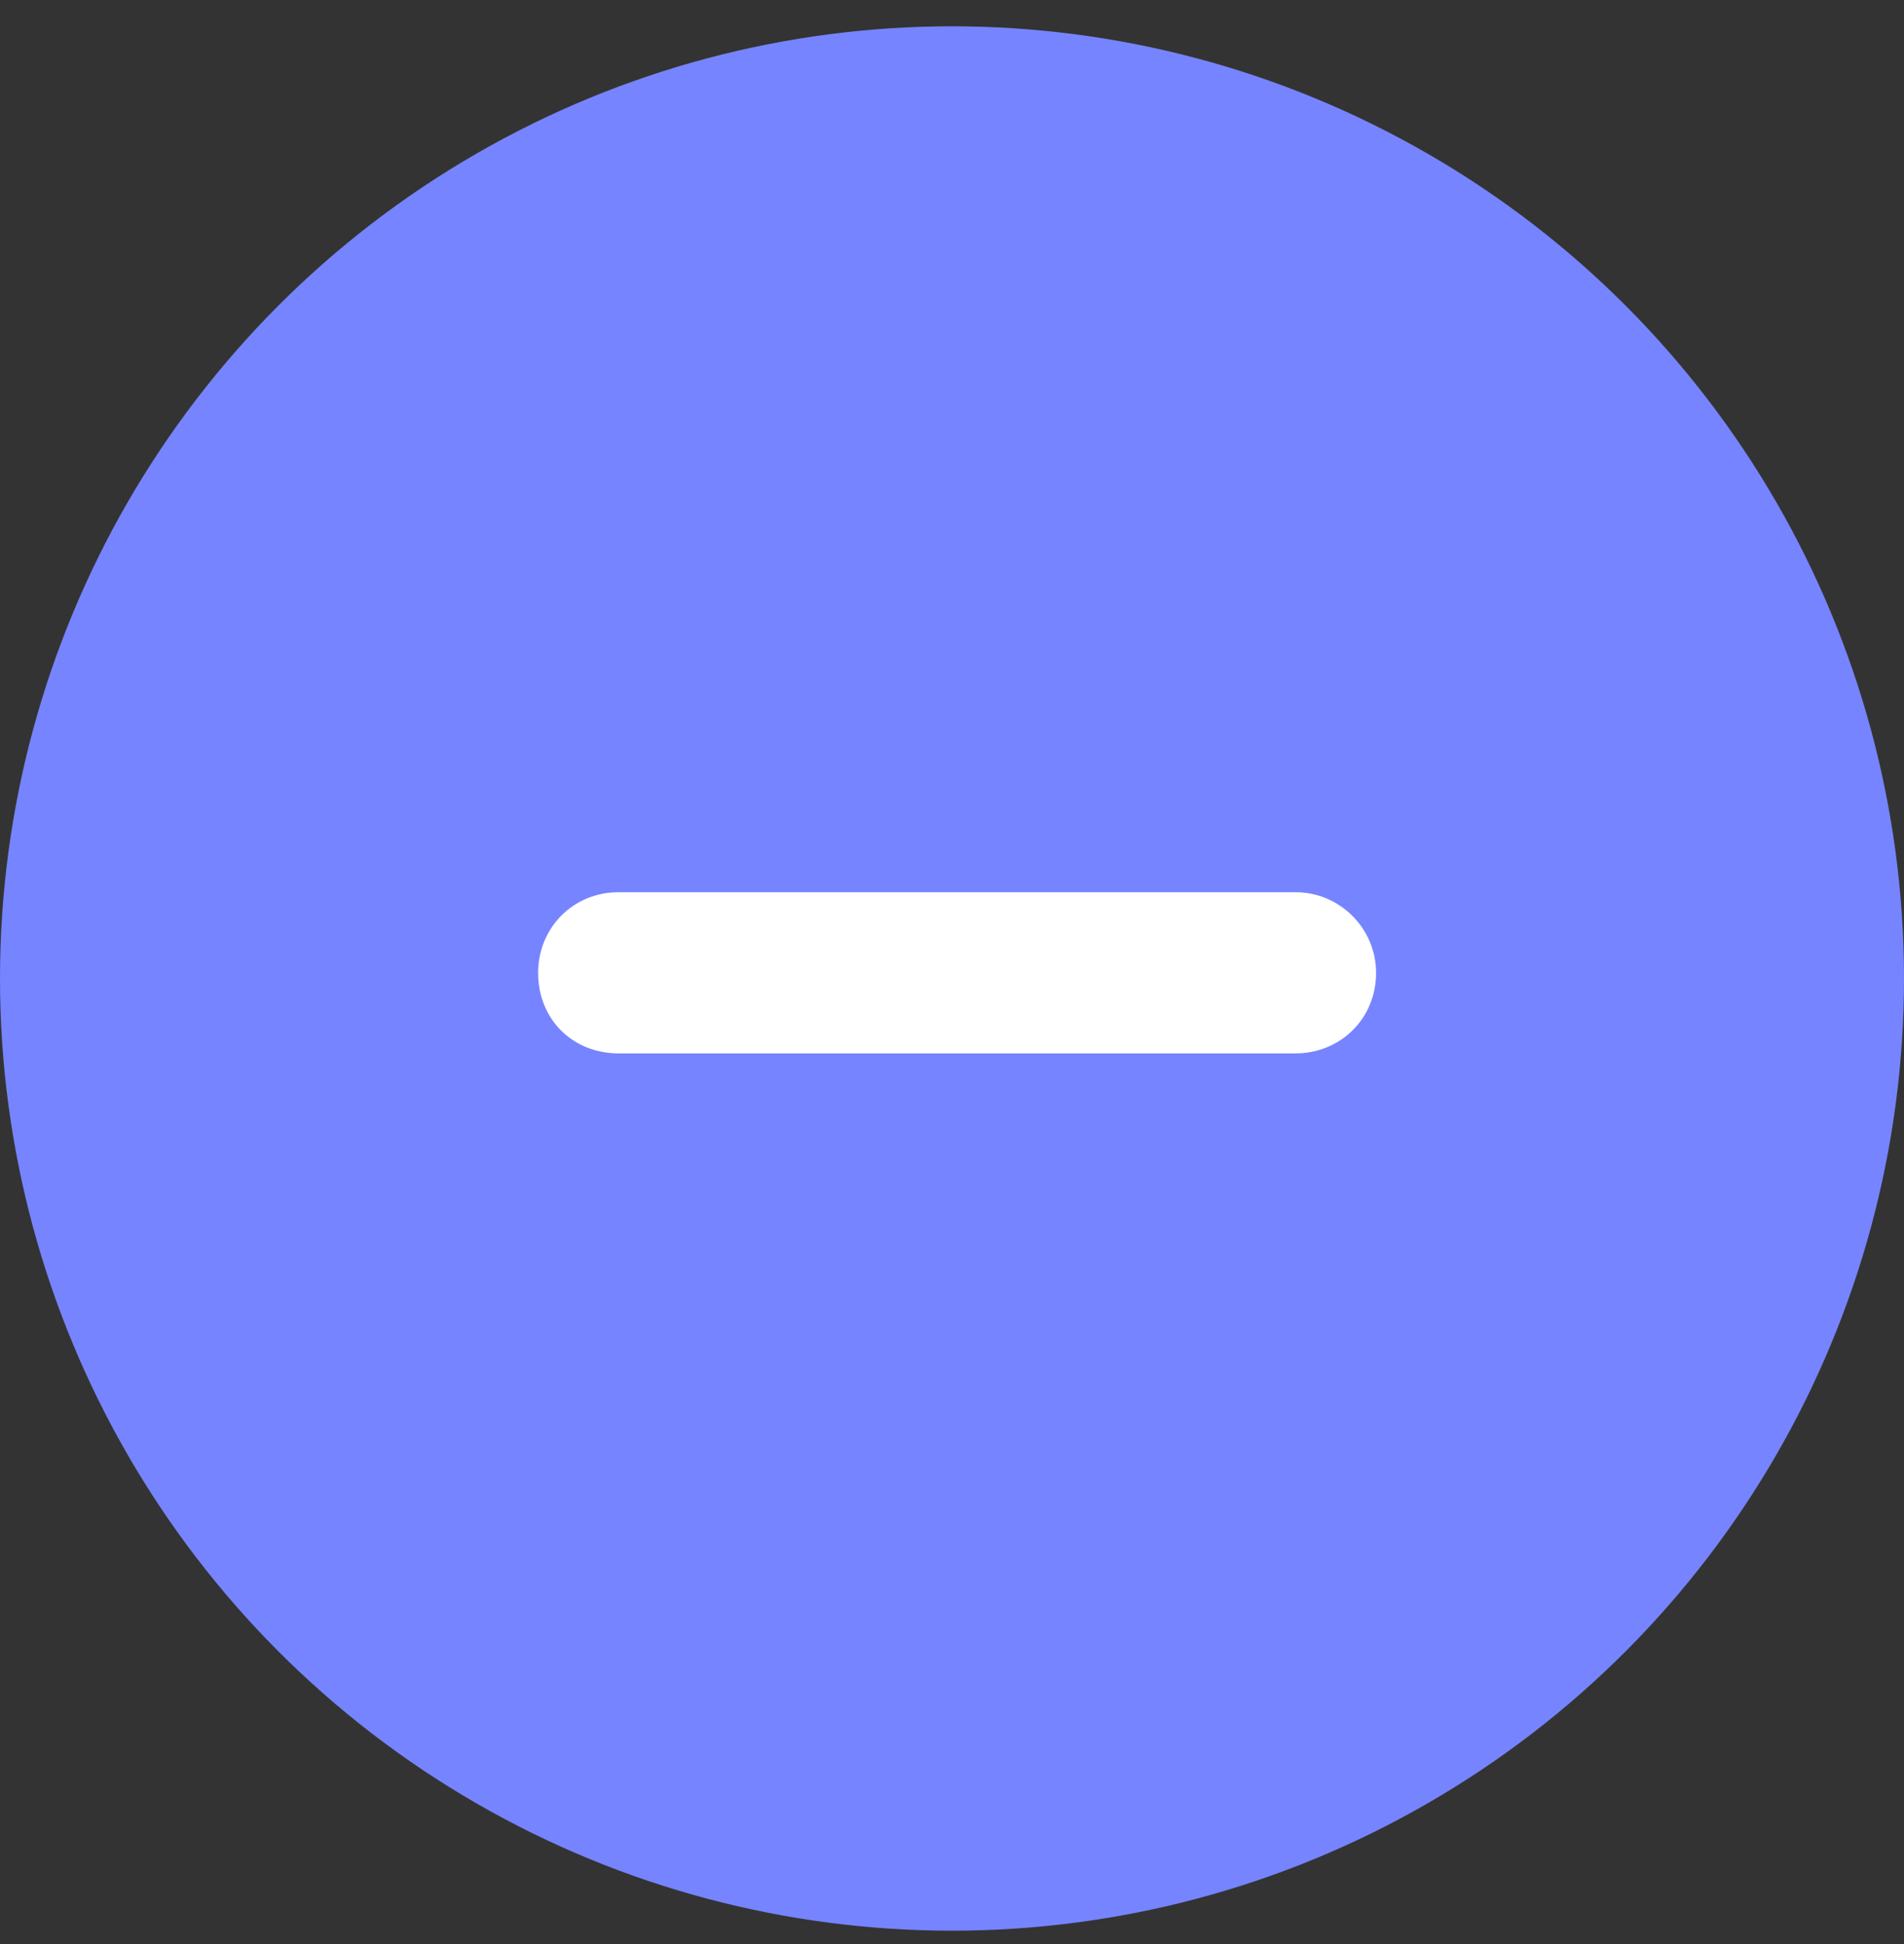 <svg width="48" height="49" viewBox="0 0 48 49" fill="none" xmlns="http://www.w3.org/2000/svg">
<rect x="0" y="0" width="48" height="49" fill="#333333" stroke="none"/>
<circle cx="24" cy="24.663" r="24" fill="#7684FF"/>
<path d="M34.691 24.52C34.691 25.688 33.777 26.551 32.66 26.551H15.598C14.43 26.551 13.566 25.688 13.566 24.52C13.566 23.402 14.43 22.488 15.598 22.488H32.66C33.777 22.488 34.691 23.402 34.691 24.52Z" fill="white"/>
</svg>
